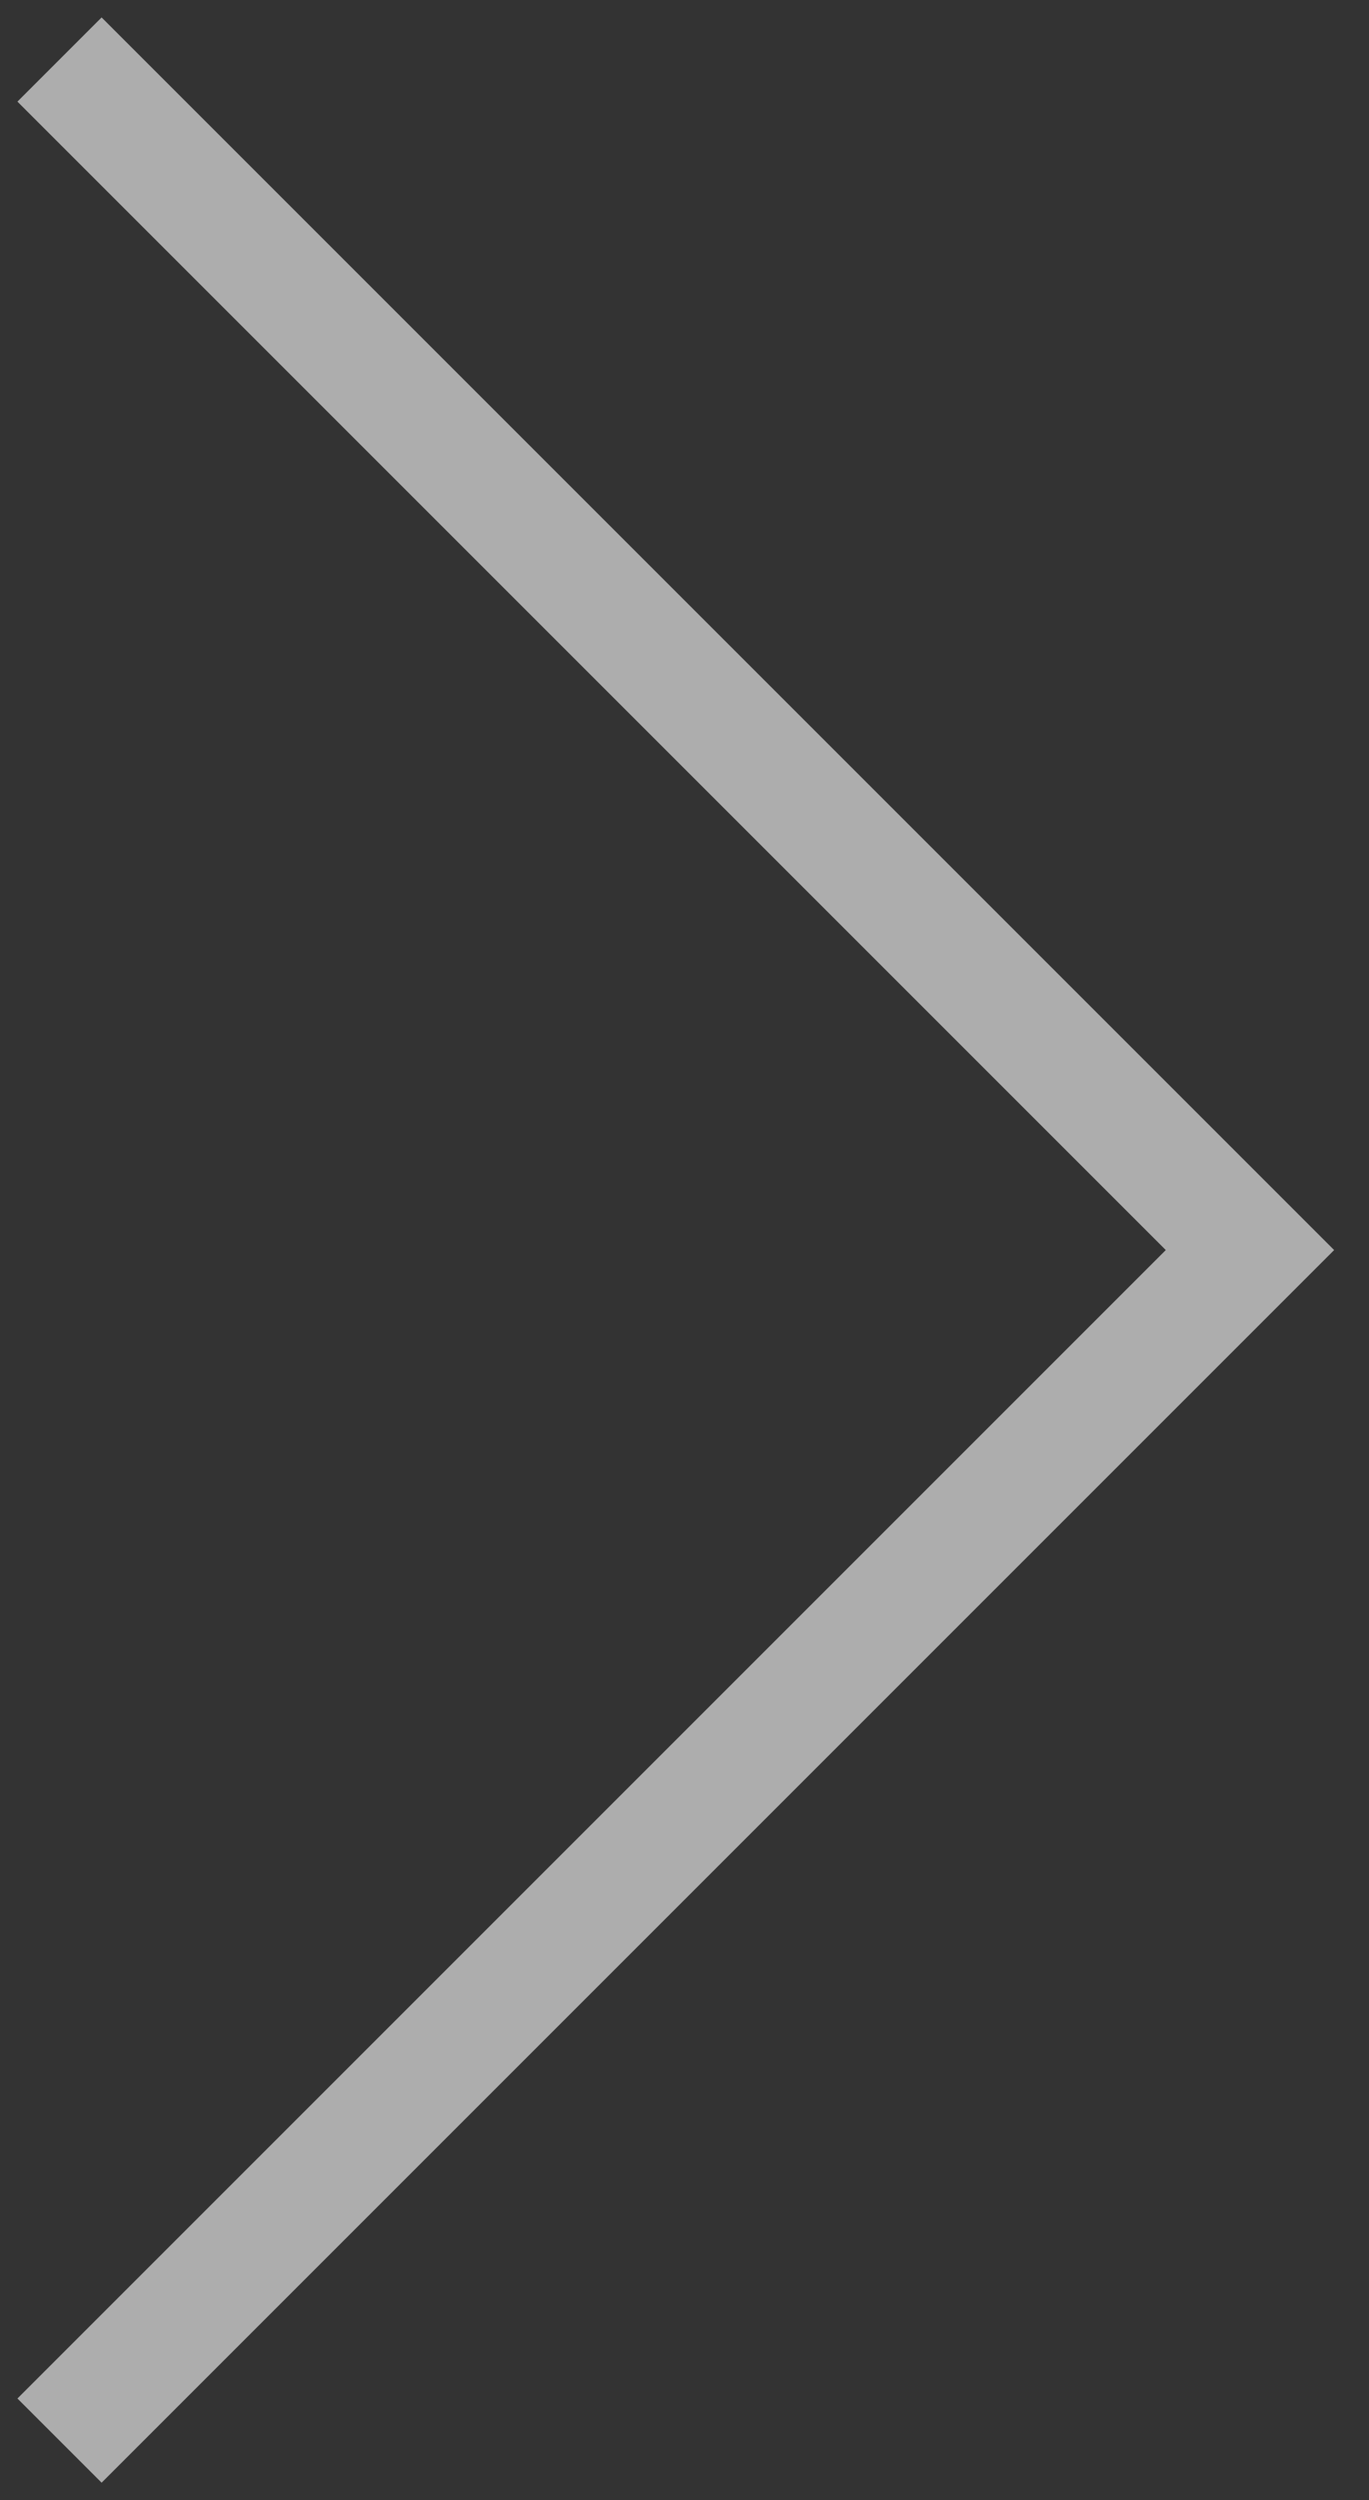 <svg width="23" height="42" viewBox="0 0 23 42" fill="none" xmlns="http://www.w3.org/2000/svg">
<rect x="0" y="0" width="23" height="42" fill="#333333" stroke="none"/>
<path opacity="0.6" d="M1 41L21 21L1 1" stroke="white" stroke-width="2"/>
</svg>
